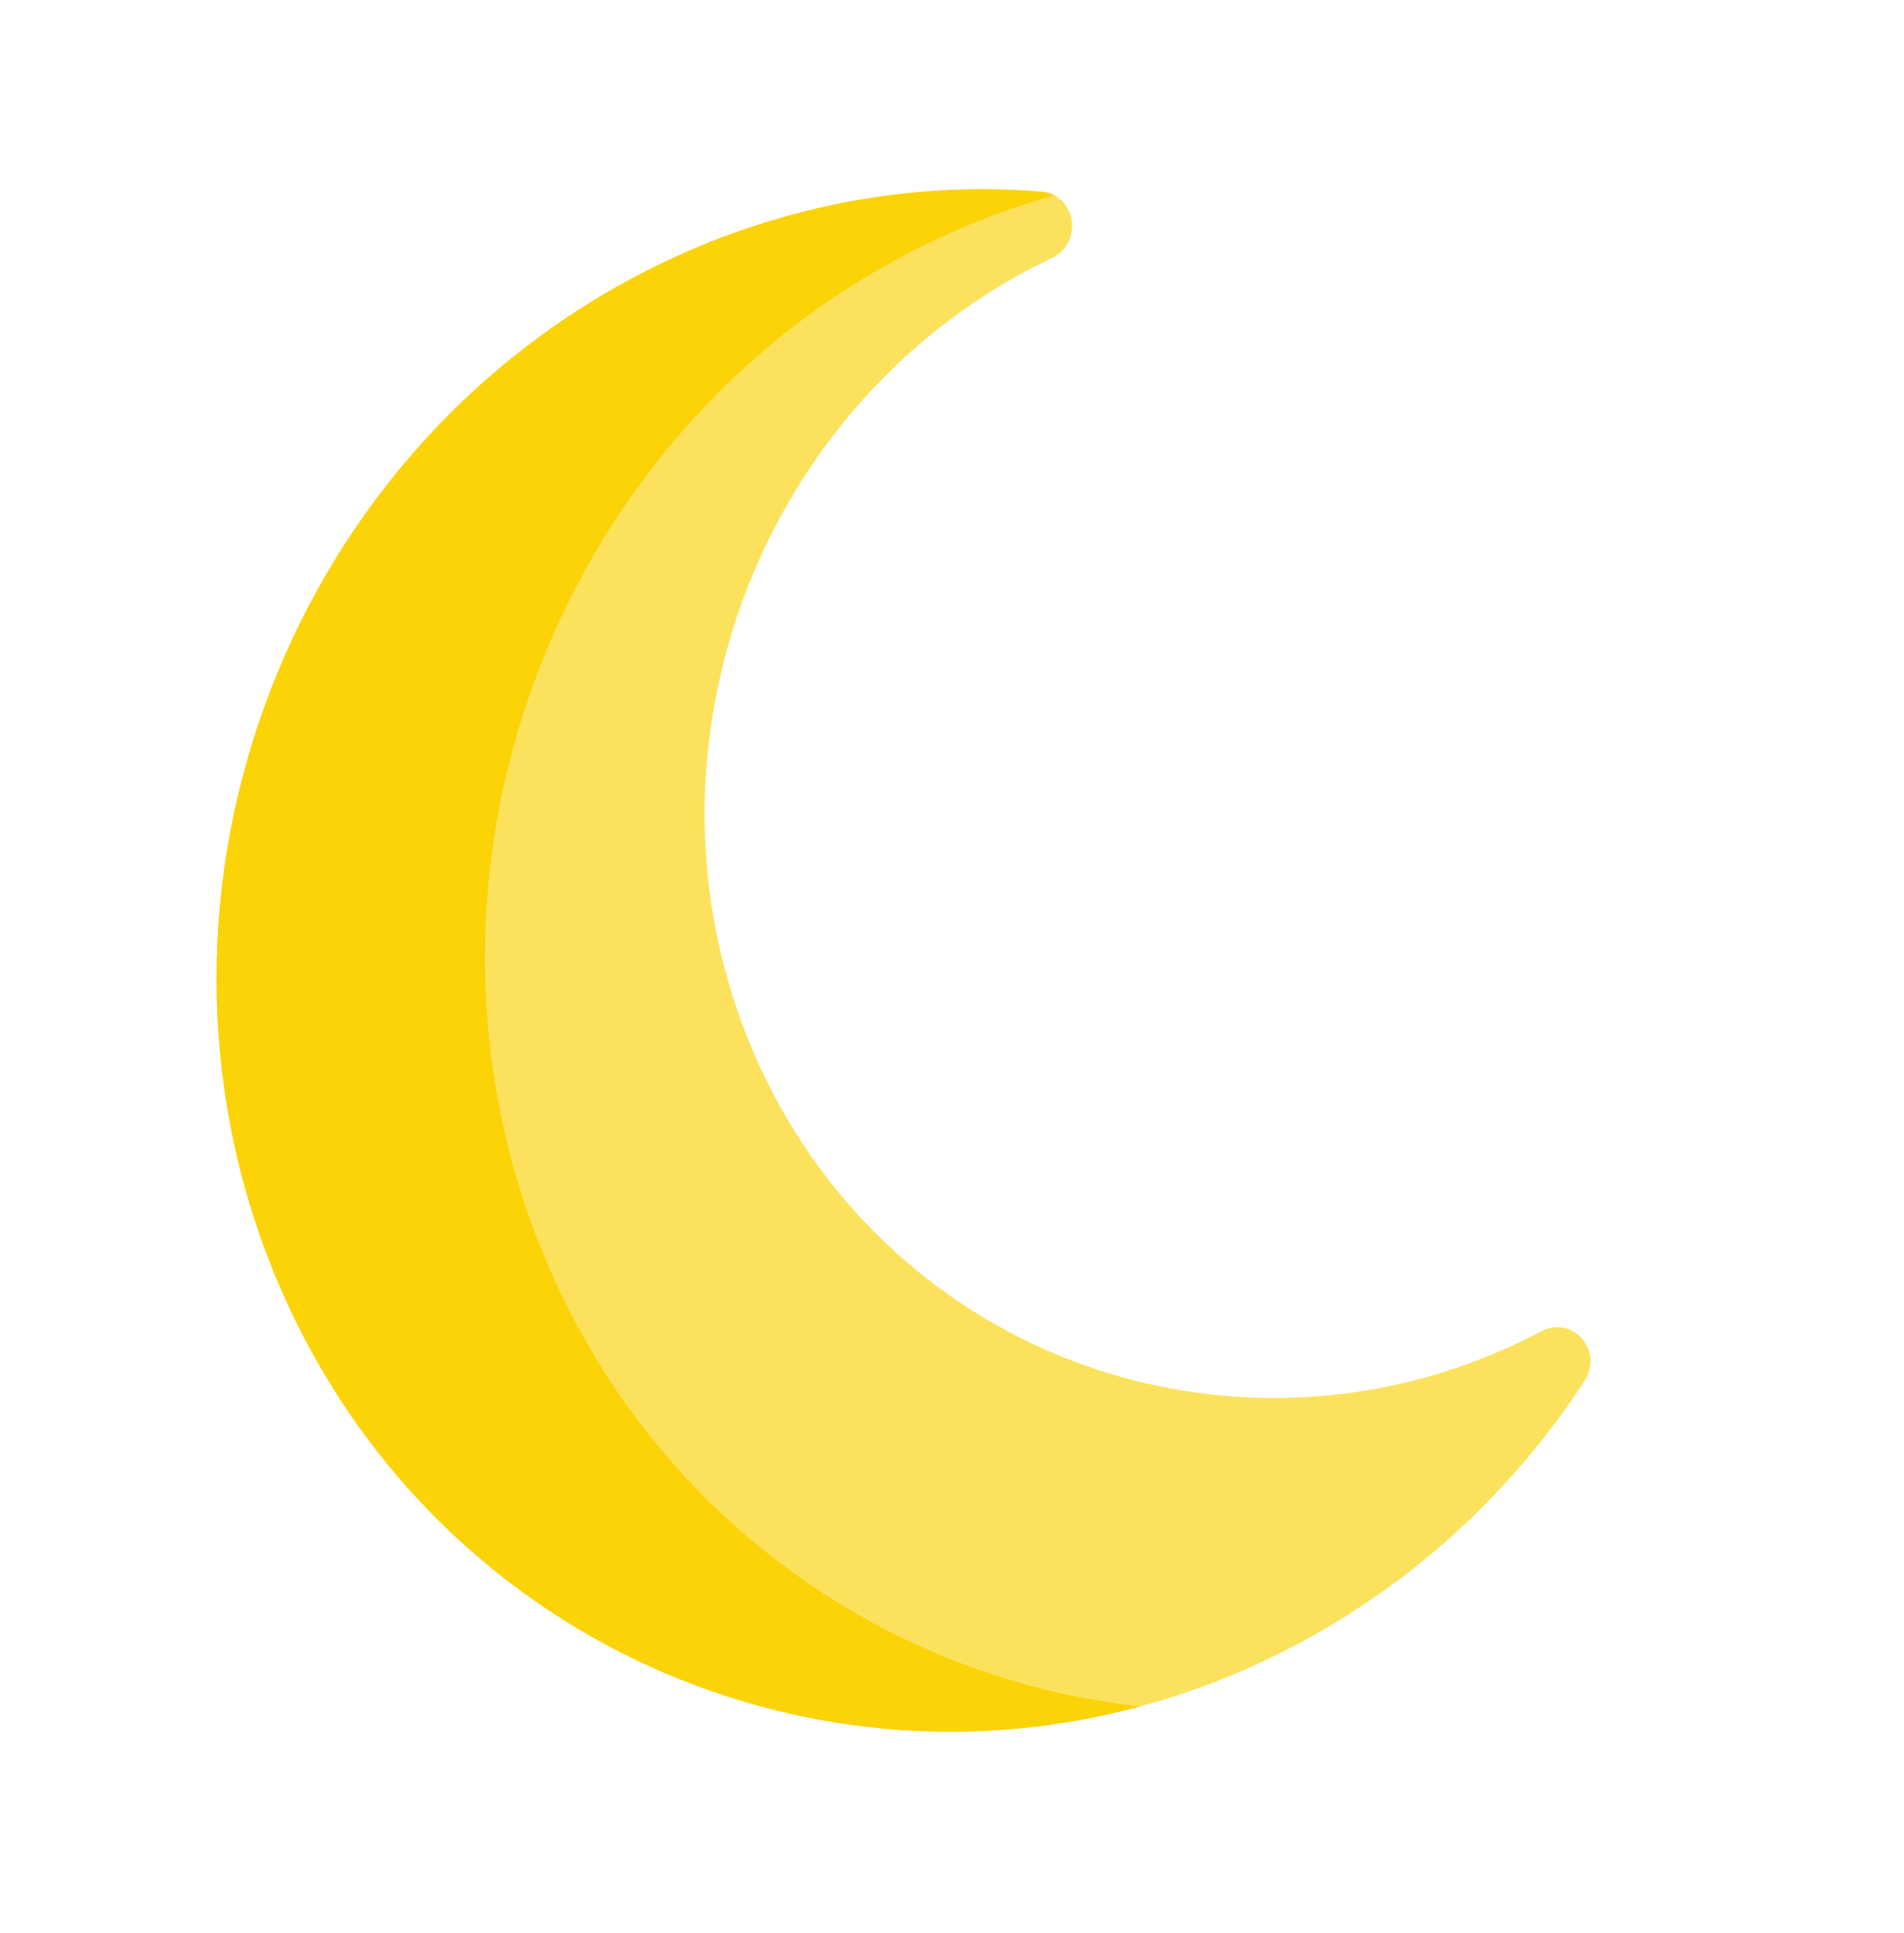<?xml version="1.0" encoding="UTF-8"?> <svg xmlns="http://www.w3.org/2000/svg" width="335" height="340" viewBox="0 0 335 340" fill="none"> <path d="M270.37 234.569C270.659 234.42 270.947 234.27 271.235 234.118C276.716 231.232 282.219 237.594 278.784 242.861C265.195 263.694 245.944 281.097 222.024 292.272C156.018 323.11 78.848 293.853 49.557 227.021C20.273 160.203 49.007 80.099 114.407 47.293C136.713 36.104 160.435 31.848 183.248 33.71C189.307 34.204 190.685 42.692 185.111 45.348C184.469 45.654 183.828 45.968 183.189 46.289C131.171 72.382 109.05 137.04 134.66 189.62C159.385 240.383 220.106 260.458 270.37 234.569V234.569Z" fill="#FCE25C"></path> <path d="M200.62 300.111C140.115 316.452 75.725 286.735 49.557 227.021C20.271 160.202 49.005 80.099 114.406 47.292C136.709 36.104 160.43 31.847 183.247 33.709C184.101 33.776 184.858 34.007 185.519 34.36C177.447 36.609 169.455 39.679 161.63 43.604C96.229 76.411 67.495 156.515 96.781 223.333C116.148 267.524 156.452 295.292 200.62 300.111Z" fill="#FBD307"></path> </svg> 